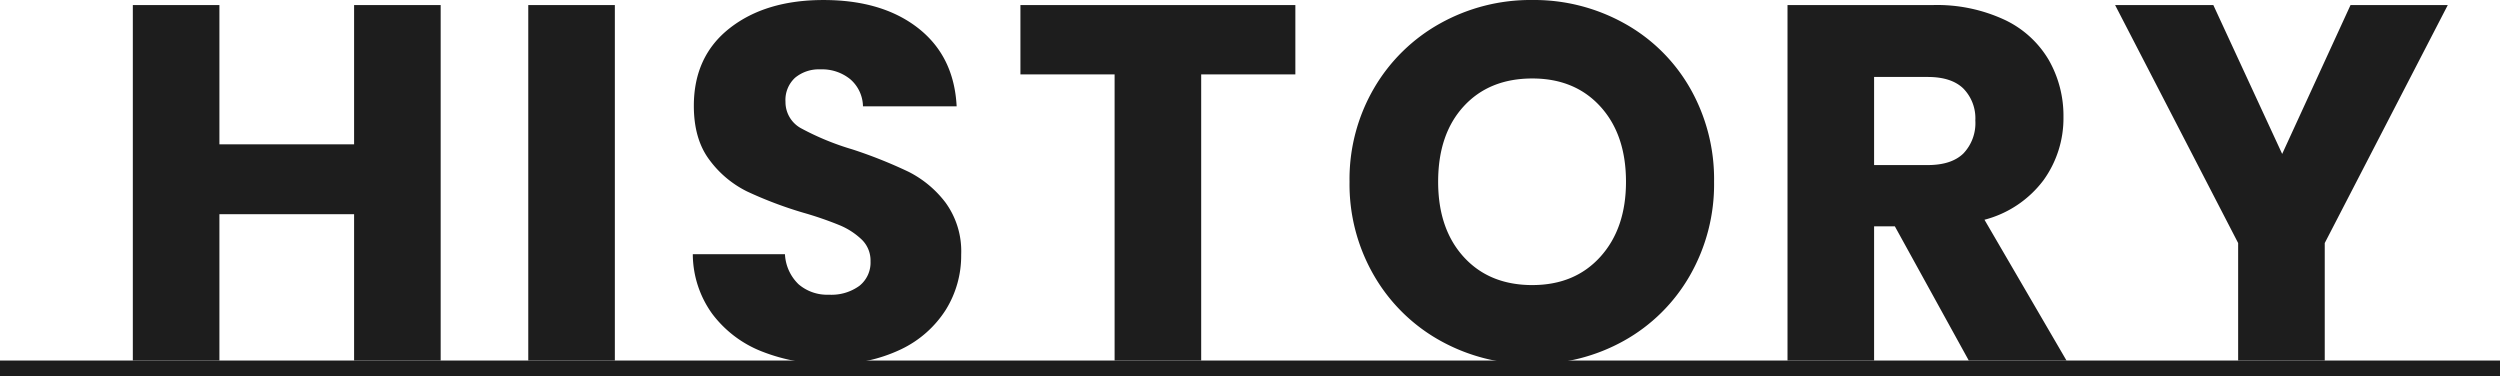 <svg xmlns="http://www.w3.org/2000/svg" viewBox="0 0 474 71.352"><g data-name="グループ 660" fill="#1d1d1d"><path d="M0 68.352h474v3H0z"/><path data-name="パス 7256" d="M83.552.96v67.392H67.136V40.608H41.6v27.744H25.184V.96H41.6v26.4h25.536V.96zm33.024 0v67.392H100.16V.96zm41.088 68.064a34.667 34.667 0 01-13.248-2.4 21.594 21.594 0 01-9.36-7.1 19.408 19.408 0 01-3.7-11.328h17.472a8.478 8.478 0 002.592 5.712 8.332 8.332 0 005.76 1.968 9.008 9.008 0 005.76-1.68 5.619 5.619 0 002.112-4.656 5.511 5.511 0 00-1.68-4.128 13.552 13.552 0 00-4.128-2.688 66.4 66.4 0 00-6.96-2.4 75.783 75.783 0 01-10.656-4.032 19.689 19.689 0 01-7.1-5.952q-2.976-3.936-2.976-10.272 0-9.408 6.816-14.736t17.76-5.328q11.136 0 17.952 5.328t7.3 14.832h-17.76a6.946 6.946 0 00-2.4-5.136 8.455 8.455 0 00-5.668-1.876 7.06 7.06 0 00-4.8 1.584 5.713 5.713 0 00-1.824 4.56A5.652 5.652 0 00152 24.384a50.358 50.358 0 009.6 3.936 88.782 88.782 0 0110.608 4.224 20.2 20.2 0 017.056 5.856 15.676 15.676 0 012.976 9.888 19.4 19.4 0 01-2.928 10.464 20.507 20.507 0 01-8.5 7.488 29.085 29.085 0 01-13.148 2.784zM245.6.96v13.152h-17.856v54.24h-16.416v-54.24h-17.856V.96zm44.928 68.064a35.173 35.173 0 01-17.428-4.416 33.011 33.011 0 01-12.572-12.336 34.477 34.477 0 01-4.656-17.808 34.221 34.221 0 014.656-17.76A33.115 33.115 0 01273.1 4.416 35.173 35.173 0 01290.524 0a35.173 35.173 0 0117.424 4.416 32.422 32.422 0 0112.48 12.288 34.779 34.779 0 014.56 17.76 34.755 34.755 0 01-4.604 17.808A32.763 32.763 0 01307.9 64.608a34.905 34.905 0 01-17.372 4.416zm0-14.976q8.064 0 12.912-5.376t4.848-14.208q0-8.928-4.848-14.256t-12.912-5.328q-8.16 0-13.008 5.28t-4.848 14.3q0 8.928 4.848 14.256t13.008 5.336zm82.752 14.304l-14.016-25.44h-3.936v25.44h-16.416V.96h27.552a30.332 30.332 0 0113.584 2.784 19.177 19.177 0 018.4 7.632 21.3 21.3 0 012.784 10.8 20.059 20.059 0 01-3.792 12 20.409 20.409 0 01-11.184 7.488l15.552 26.688zm-17.952-37.056H365.5q4.512 0 6.768-2.208a8.334 8.334 0 002.256-6.24 8.074 8.074 0 00-2.256-6.048q-2.256-2.208-6.768-2.208h-10.172zM464.1.96l-23.328 45.12v22.272h-16.42V46.08L401.024.96h18.624L432.7 29.184 445.66.96z"/></g></svg>